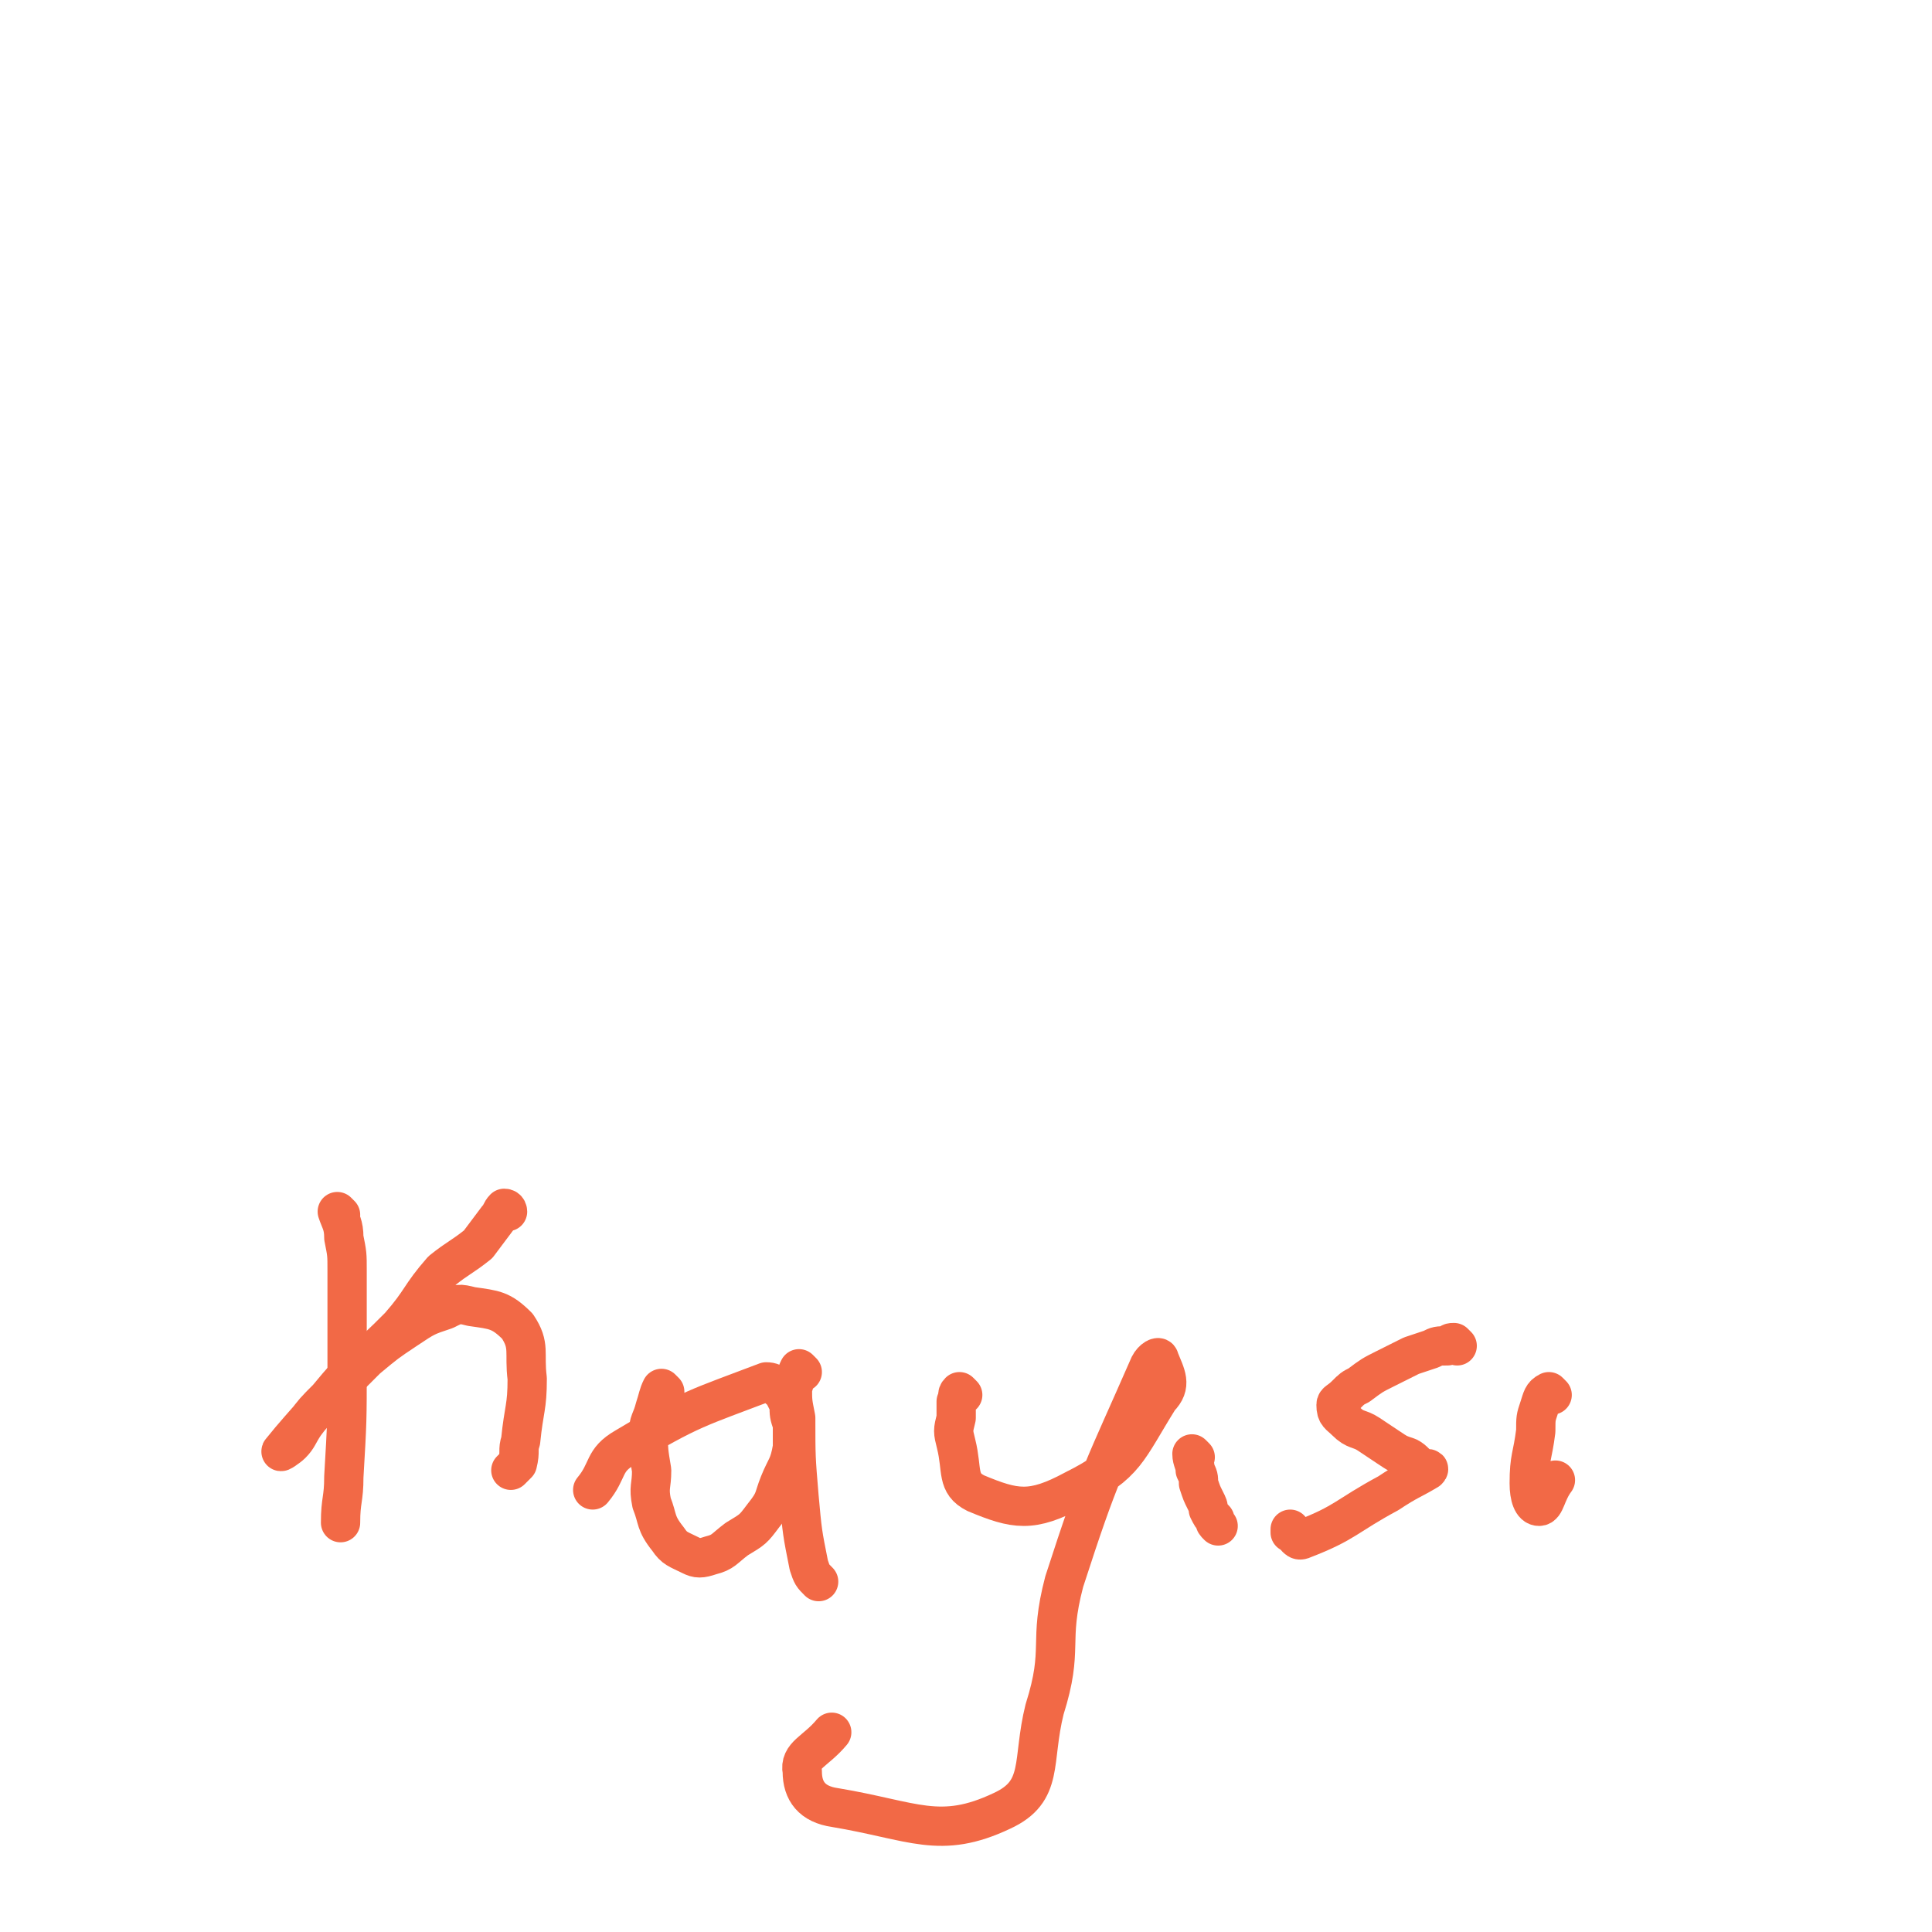 <svg viewBox='0 0 590 590' version='1.1' xmlns='http://www.w3.org/2000/svg' xmlns:xlink='http://www.w3.org/1999/xlink'><g fill='none' stroke='#F26946' stroke-width='12' stroke-linecap='round' stroke-linejoin='round'><path d='M104,371c0,0 -1,-1 -1,-1 1,3 2,4 2,8 1,5 1,5 1,10 0,14 0,14 0,29 0,17 0,17 -1,34 0,7 -1,7 -1,14 '/><path d='M155,370c0,0 0,-1 -1,-1 -1,1 -1,2 -2,3 -3,4 -3,4 -6,8 -5,4 -6,4 -11,8 -7,8 -6,9 -13,17 -6,6 -6,6 -12,11 -5,5 -5,5 -10,11 -4,4 -4,4 -7,8 -2,3 -2,4 -4,6 -1,1 -4,3 -3,2 4,-5 6,-7 12,-14 7,-7 7,-7 14,-14 6,-5 6,-5 12,-9 6,-4 6,-4 12,-6 4,-2 4,-2 8,-1 7,1 9,1 14,6 4,6 2,8 3,16 0,9 -1,9 -2,19 -1,3 0,3 -1,7 -1,1 -1,1 -2,2 '/><path d='M203,425c0,0 -1,-1 -1,-1 -1,2 -1,3 -2,6 -1,4 -2,4 -2,8 0,5 0,5 1,11 0,5 -1,5 0,10 2,5 1,6 5,11 2,3 3,3 7,5 2,1 3,1 6,0 4,-1 4,-2 8,-5 5,-3 5,-3 8,-7 4,-5 3,-5 5,-10 2,-5 3,-5 4,-11 0,-3 0,-3 0,-7 -1,-3 -1,-3 -1,-6 -1,-2 -1,-2 -2,-4 -2,-1 -2,-3 -5,-3 -21,8 -23,8 -43,20 -7,4 -5,7 -10,13 '/><path d='M245,419c0,0 -1,-1 -1,-1 -1,2 -1,3 -2,6 0,4 0,4 1,9 0,12 0,12 1,24 1,11 1,11 3,21 1,3 1,3 3,5 '/><path d='M294,426c0,0 -1,-1 -1,-1 -1,1 0,1 -1,3 0,2 0,2 0,5 -1,4 -1,4 0,8 2,8 0,12 6,15 12,5 17,6 30,-1 16,-8 16,-12 26,-28 4,-4 2,-7 0,-12 0,-1 -2,0 -3,2 -14,32 -15,32 -26,66 -5,19 0,20 -6,39 -4,16 0,25 -13,31 -19,9 -27,3 -51,-1 -7,-1 -10,-5 -10,-11 -1,-5 4,-6 9,-12 '/><path d='M365,445c0,0 -1,-1 -1,-1 0,2 1,3 1,5 1,2 1,2 1,4 1,3 1,3 2,5 1,2 1,2 1,3 1,2 1,2 2,3 0,1 0,1 1,2 '/><path d='M445,411c0,0 -1,-1 -1,-1 -1,0 -1,0 -2,1 -3,0 -3,0 -5,1 -3,1 -3,1 -6,2 -4,2 -4,2 -8,4 -4,2 -4,2 -8,5 -2,1 -2,1 -4,3 -2,2 -3,2 -3,3 0,3 1,3 3,5 3,3 4,2 7,4 3,2 3,2 6,4 3,2 3,2 6,3 2,1 2,2 4,3 1,1 3,0 2,1 -5,3 -6,3 -12,7 -13,7 -13,9 -26,14 -2,1 -2,-1 -4,-2 0,0 0,0 0,-1 '/><path d='M474,426c0,0 -1,-1 -1,-1 -2,1 -2,2 -3,5 -1,3 -1,3 -1,7 -1,8 -2,8 -2,16 0,4 1,7 3,7 2,0 2,-4 5,-8 '/></g>
</svg>